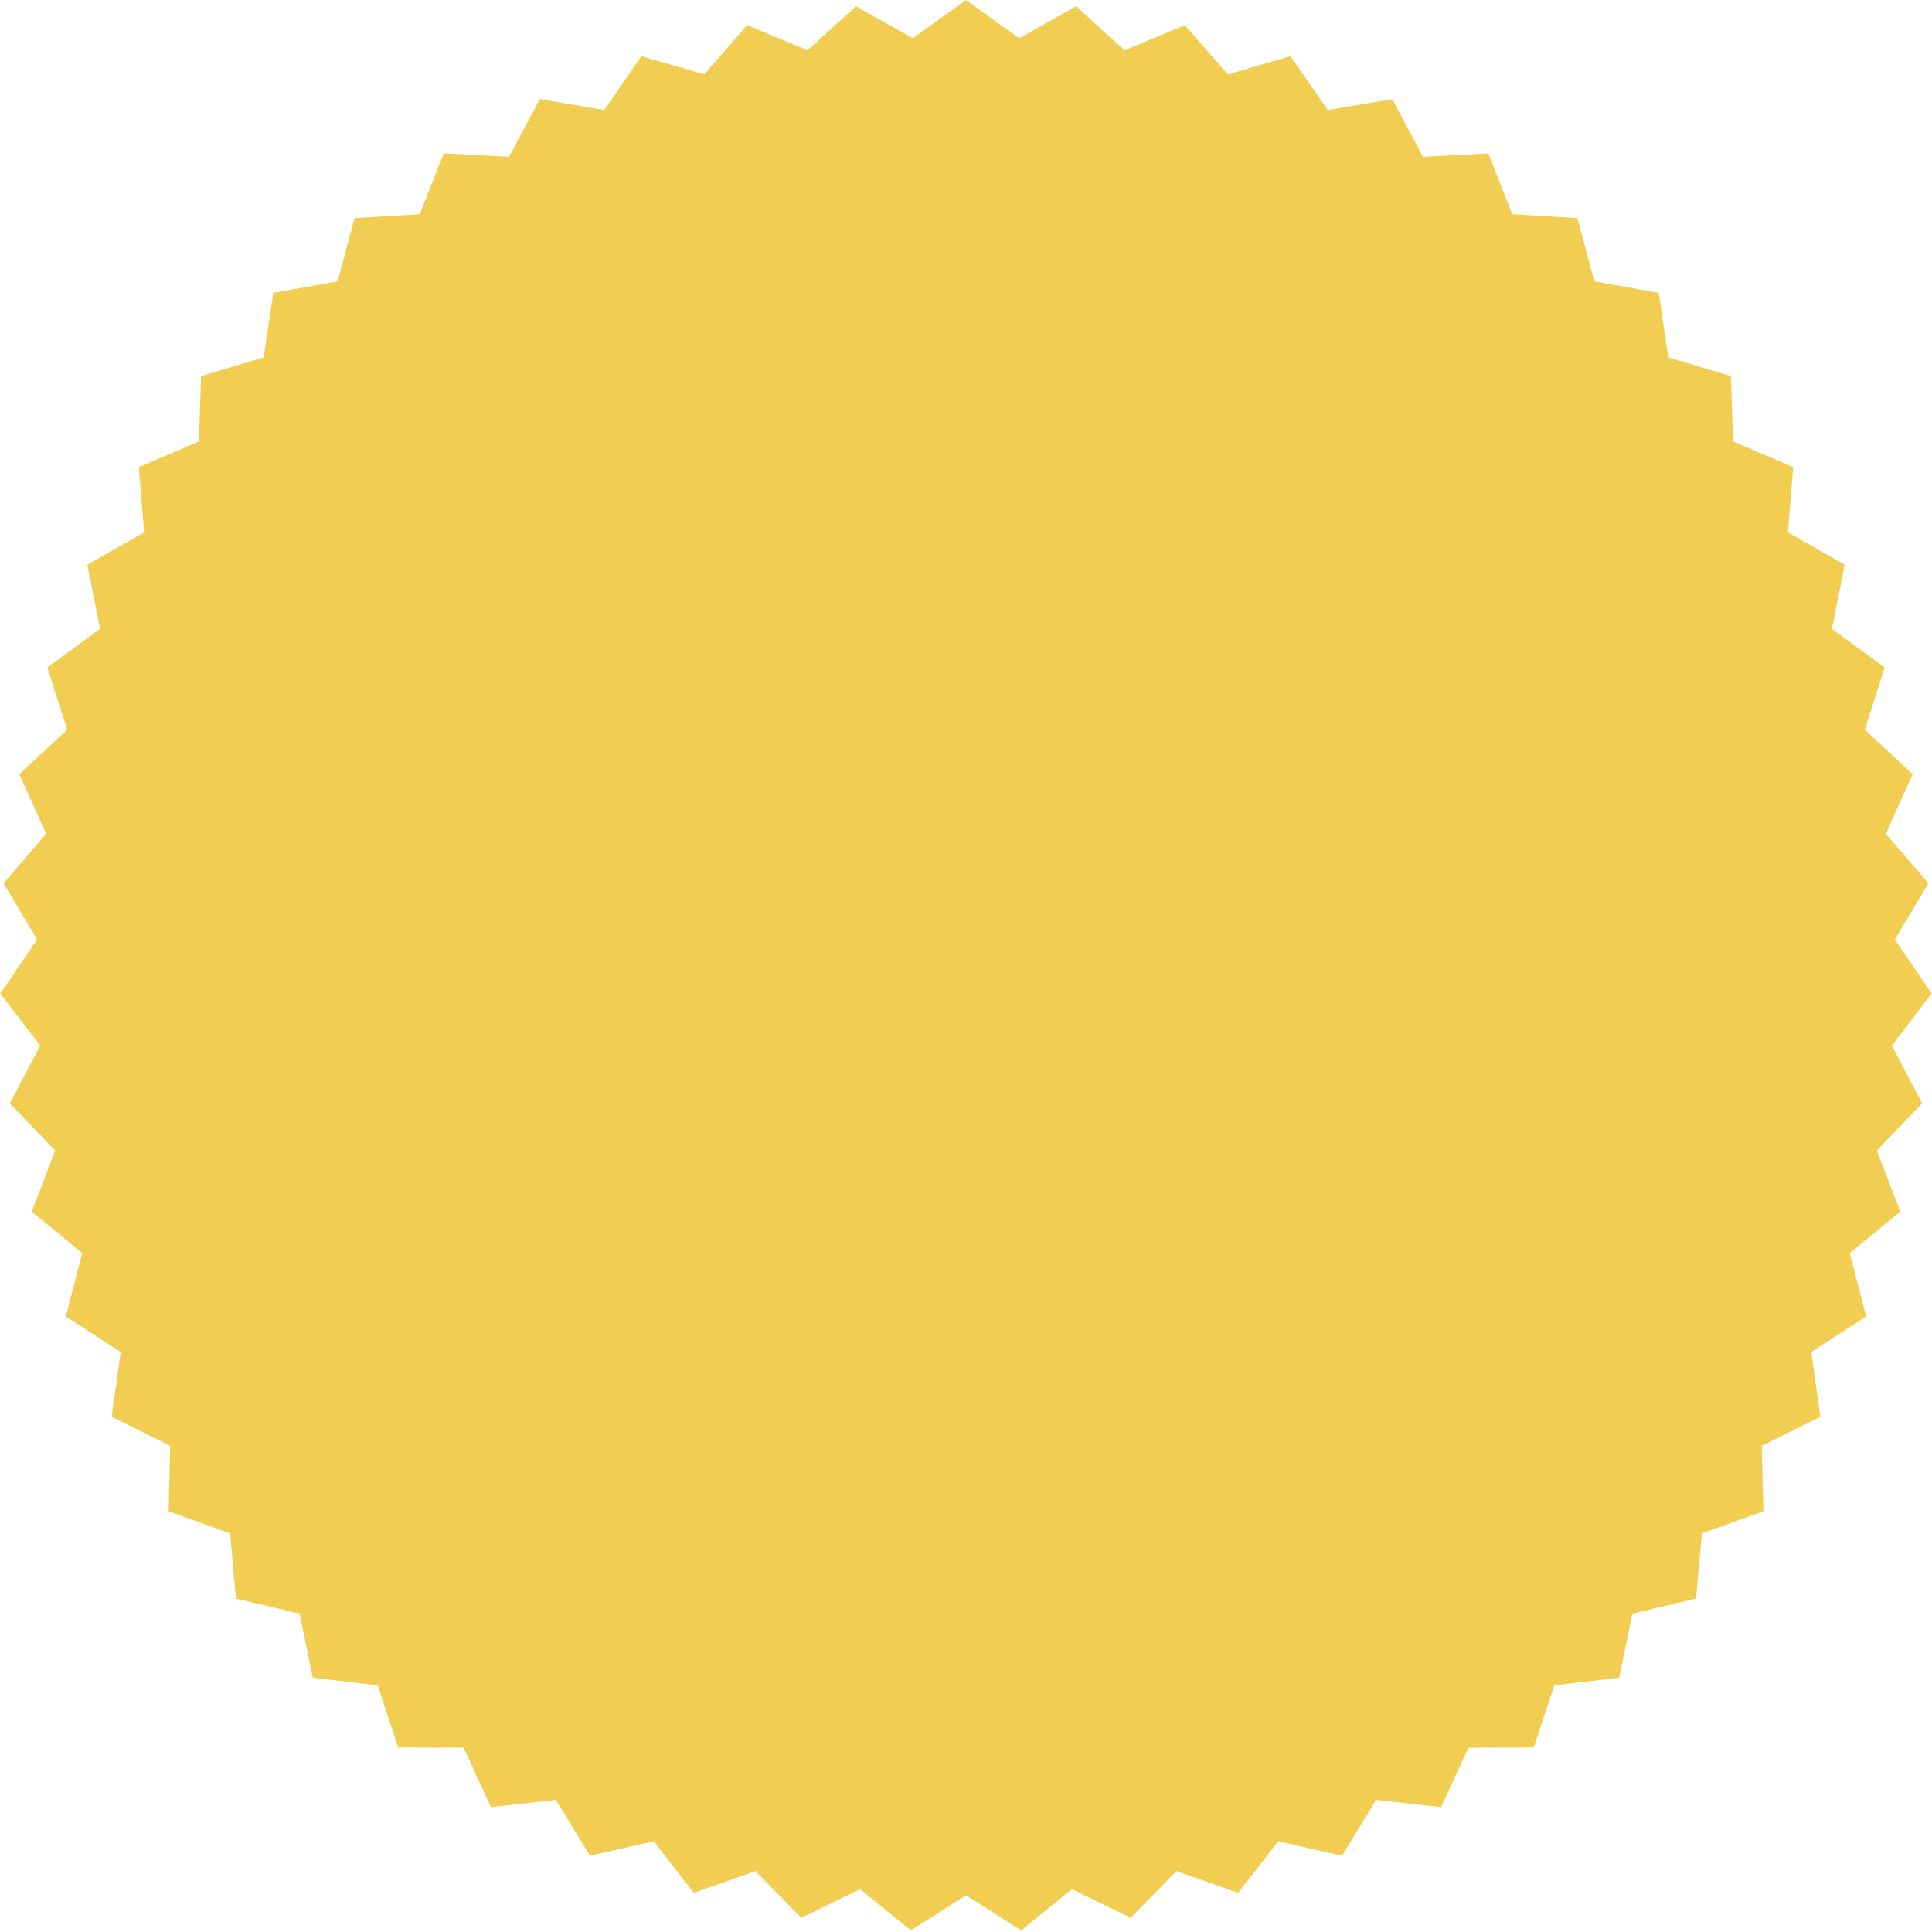 <svg width="156" height="156" viewBox="0 0 156 156" fill="none" xmlns="http://www.w3.org/2000/svg">
								<path d="M78 0L82.284 3.086L86.891 0.508L90.795 4.063L95.667 2.027L99.14 6.003L104.212 4.536L107.209 8.883L112.415 8.003L114.898 12.663L120.17 12.382L122.105 17.295L127.375 17.617L128.737 22.718L133.936 23.639L134.708 28.862L139.768 30.369L139.94 35.646L144.795 37.721L144.364 42.983L148.951 45.598L147.923 50.776L152.182 53.897L150.571 58.925L154.446 62.51L152.272 67.321L155.714 71.325L153.005 75.857L155.968 80.227L152.761 84.421L155.206 89.101L151.541 92.901L153.437 97.829L149.363 101.187L150.685 106.299L146.255 109.171L146.986 114.4L142.257 116.748L142.387 122.027L137.421 123.821L136.948 129.079L131.811 130.295L130.742 135.466L125.499 136.088L123.847 141.103L118.568 141.124L116.355 145.918L111.107 145.337L108.363 149.848L103.216 148.672L99.975 152.84L94.995 151.086L91.301 154.858L86.553 152.547L82.453 155.873L78 153.036L73.547 155.873L69.447 152.547L64.699 154.858L61.005 151.086L56.025 152.84L52.784 148.672L47.637 149.848L44.892 145.337L39.645 145.918L37.432 141.124L32.153 141.103L30.501 136.088L25.258 135.466L24.189 130.295L19.052 129.079L18.579 123.821L13.613 122.027L13.743 116.748L9.014 114.4L9.745 109.171L5.315 106.299L6.637 101.187L2.563 97.829L4.459 92.901L0.794 89.101L3.239 84.421L0.032 80.227L2.995 75.857L0.286 71.325L3.728 67.321L1.554 62.51L5.429 58.925L3.818 53.897L8.077 50.776L7.049 45.598L11.636 42.983L11.205 37.721L16.06 35.646L16.232 30.369L21.292 28.862L22.064 23.639L27.262 22.718L28.625 17.617L33.895 17.295L35.83 12.382L41.102 12.663L43.585 8.003L48.791 8.883L51.788 4.536L56.86 6.003L60.333 2.027L65.205 4.063L69.109 0.508L73.716 3.086L78 0Z" fill="#F1CE52" />
							</svg>